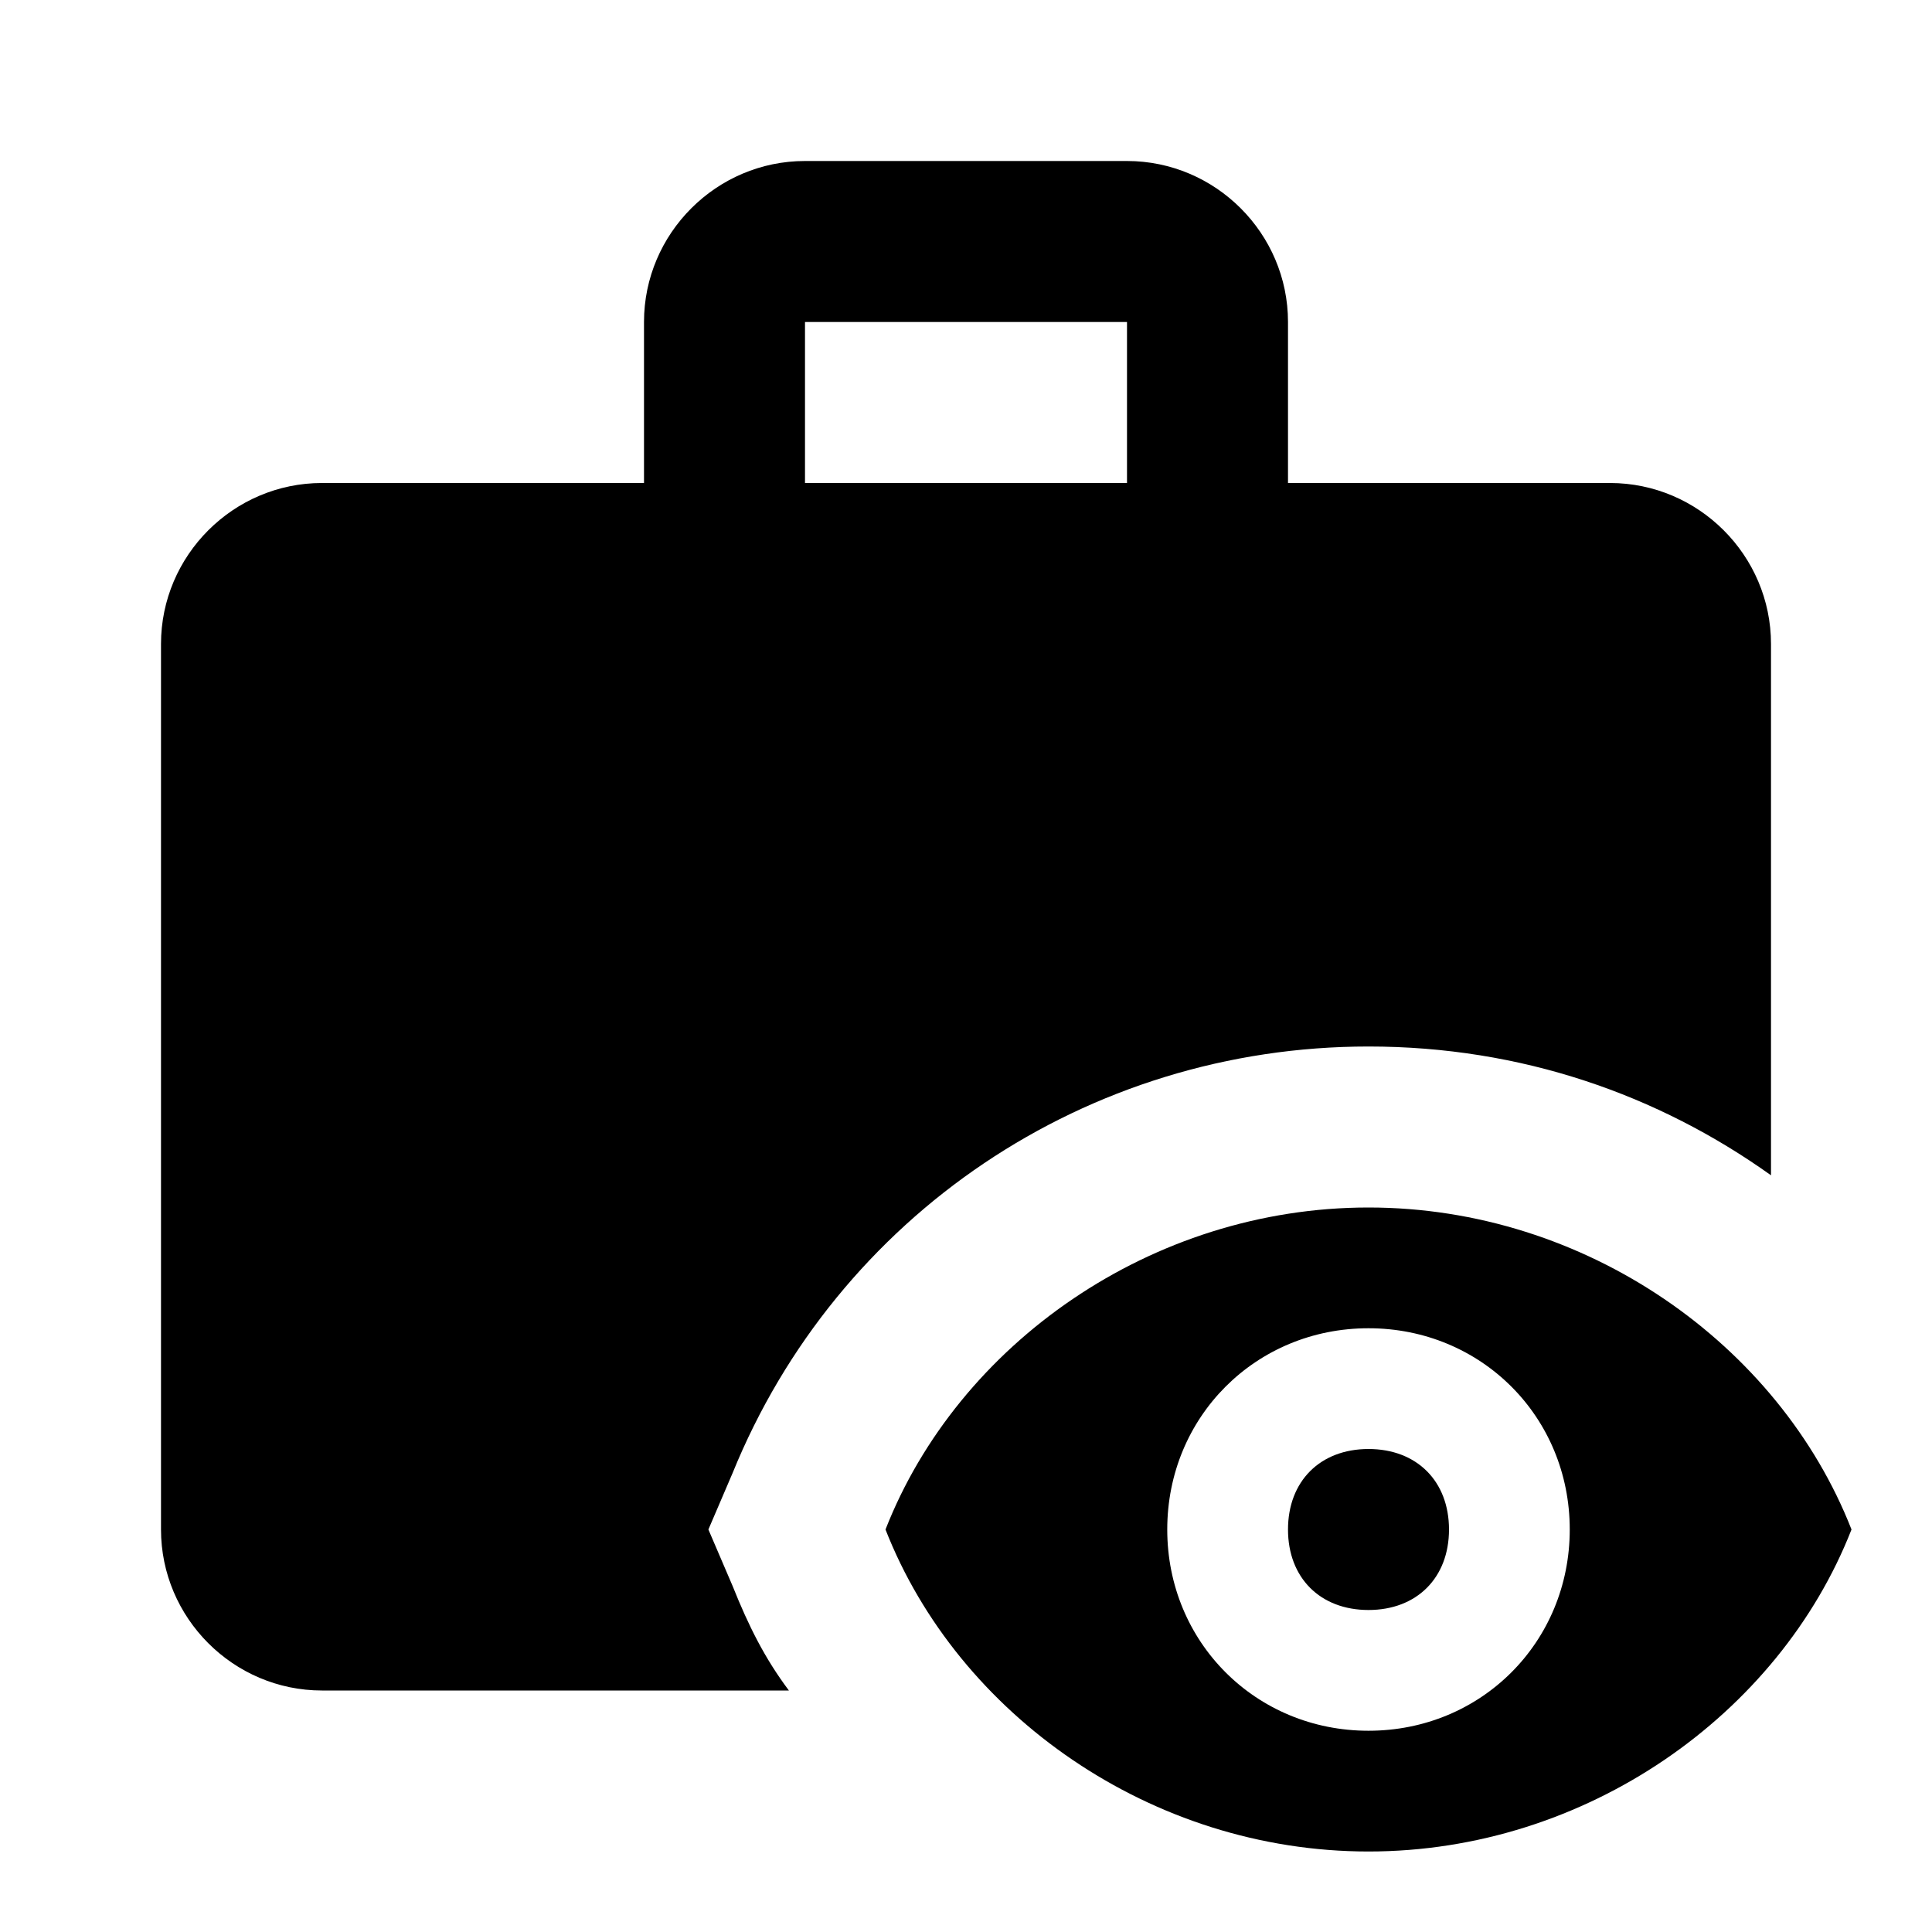 <svg fill="currentColor" xmlns="http://www.w3.org/2000/svg" id="mdi-briefcase-eye" viewBox="0 0 24 24"><path d="M17 18C17.6 18 18 18.4 18 19S17.6 20 17 20 16 19.6 16 19 16.4 18 17 18M9.1 19.7L8.8 19L9.1 18.3C10.4 15.1 13.5 13 17 13C18.9 13 20.6 13.6 22 14.6V8C22 6.9 21.1 6 20 6H16V4C16 2.9 15.1 2 14 2H10C8.9 2 8 2.9 8 4V6H4C2.9 6 2 6.9 2 8V19C2 20.1 2.9 21 4 21H9.8C9.5 20.6 9.3 20.2 9.1 19.7M10 4H14V6H10V4M17 15C14.3 15 11.9 16.7 11 19C11.9 21.3 14.3 23 17 23S22.1 21.3 23 19C22.1 16.7 19.7 15 17 15M17 21.5C15.6 21.5 14.5 20.4 14.5 19S15.6 16.5 17 16.5 19.5 17.6 19.5 19 18.4 21.5 17 21.5Z" /></svg>